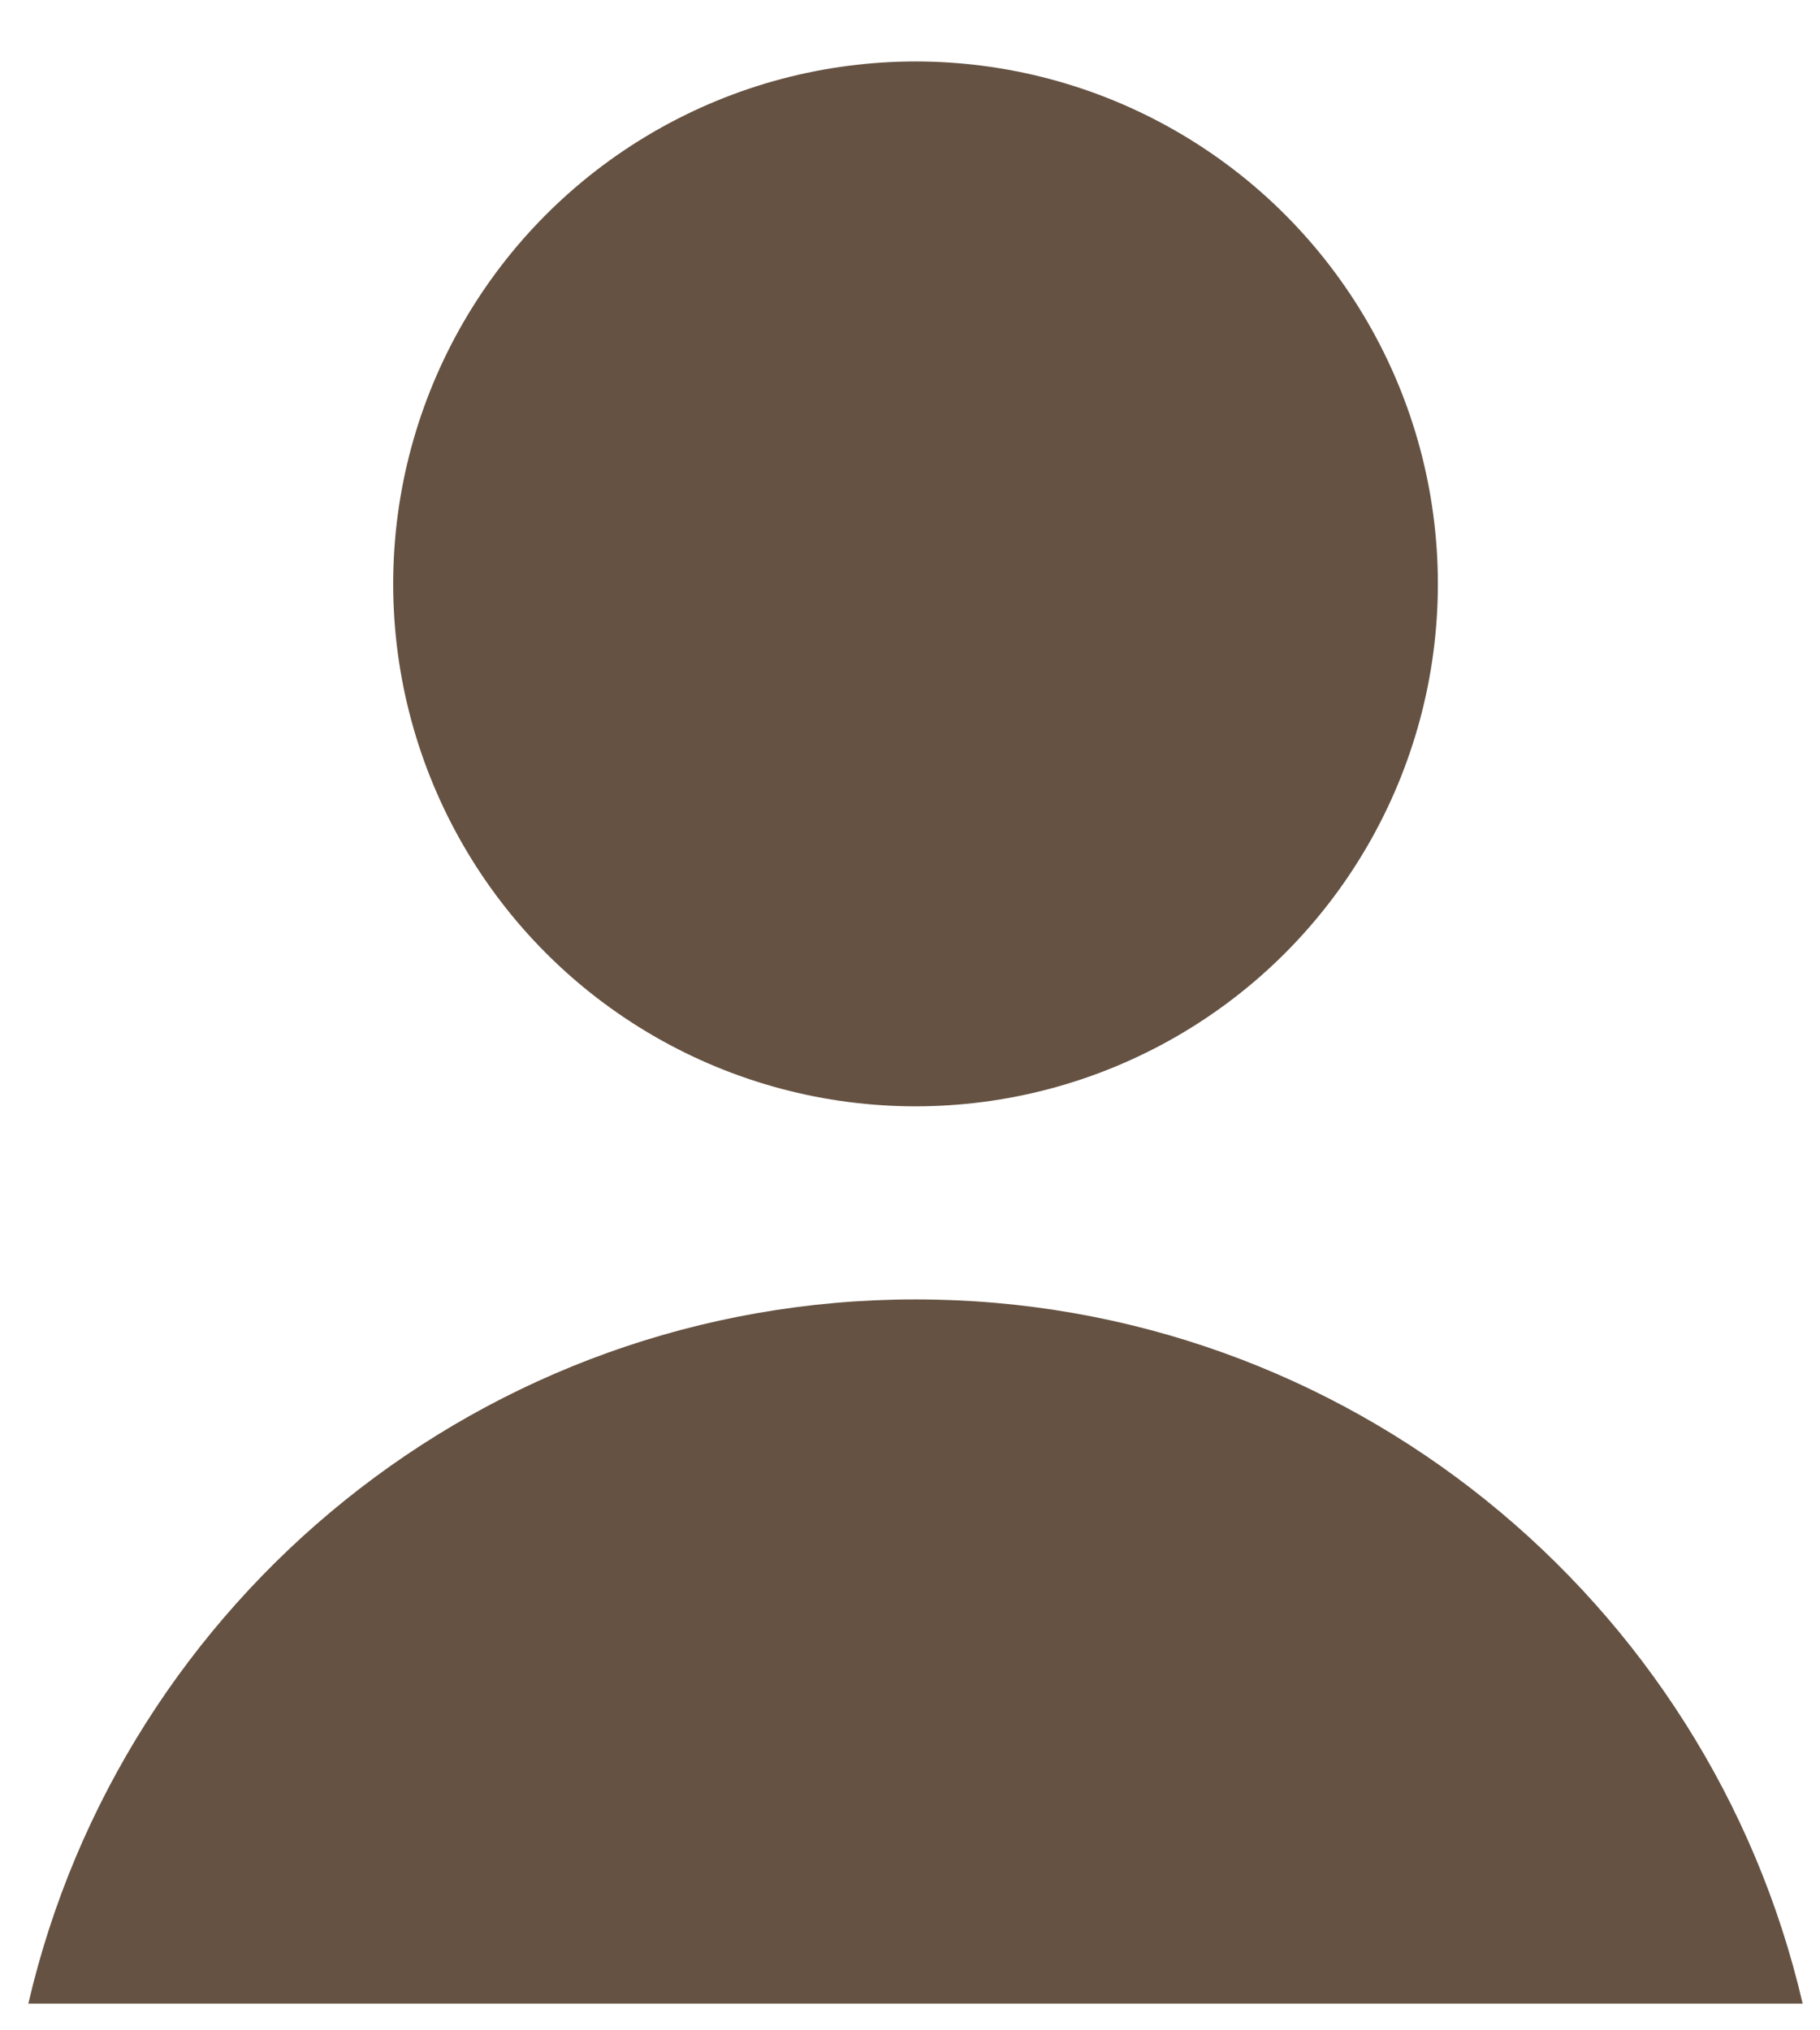 <svg width="26" height="29" viewBox="0 0 26 29" fill="none" xmlns="http://www.w3.org/2000/svg">
<circle cx="13.079" cy="8.34" r="7.462" fill="#655242"/>
<path fill-rule="evenodd" clip-rule="evenodd" d="M25.752 28.618H0.405C1.742 22.855 6.909 18.56 13.079 18.56C19.249 18.56 24.415 22.855 25.752 28.618Z" fill="#655242"/>
</svg>
